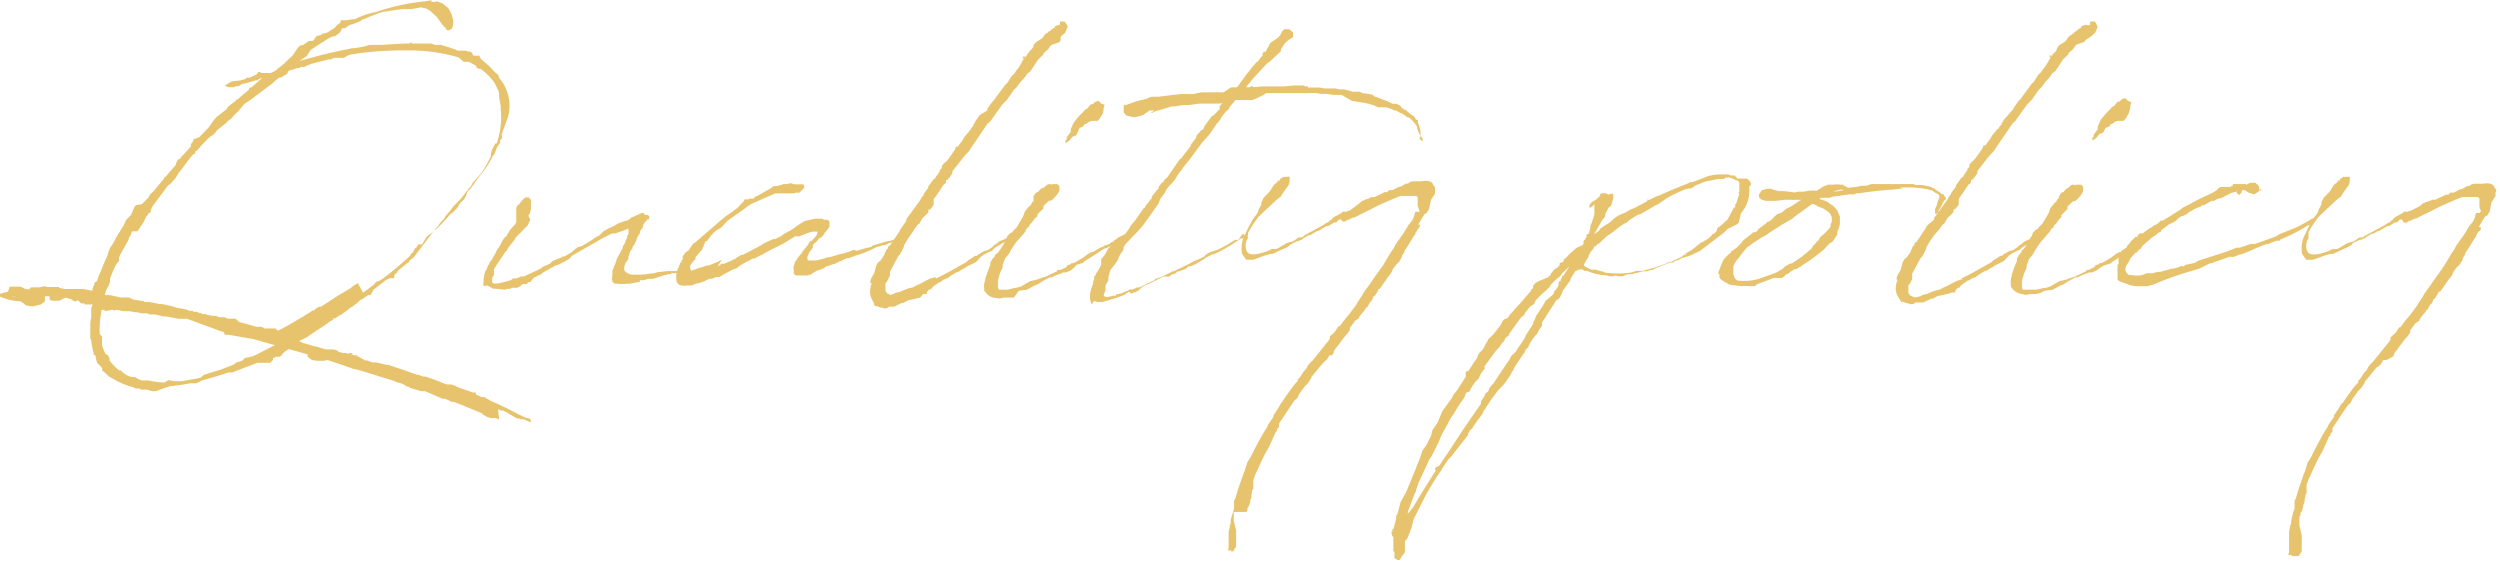 <svg xmlns="http://www.w3.org/2000/svg" viewBox="0 0 160.28 35.96"><path d="M21,29l-.21.05-.3,0-.16,0L20,29l-.28-.21,0-.15,0,0-1.2-.34-.18.11-.17.13-.15.19-.11.06-.12,0-.11,0-.11.08-.07,0,0,.05V29l-.1.11-.09.07v0l0,0,0,0H17.1l0,0h0l-.18,0h-.15l-.11,0,0,0,0,0h-.17l0,0q-.39.16-.78.3l-.82.32s0,0,0,0l-.08,0-.09,0a.11.11,0,0,0-.07,0c-.53.17-1.09.35-1.68.5l-.19.1-.19.09h-.09l-.19,0-.11,0a11.47,11.47,0,0,1-1.29.19l-.41.13L10,31l-.26,0-.32-.1H9.07l-.16-.07-.21,0-.17-.09a4.39,4.39,0,0,1-1.23-.51L7,30.07l-.37-.34-.08-.05,0-.08v-.07l-.12-.15h0l-.21-.21-.09-.35s0-.06,0-.09L6,28.65l0,0,0-.05,0-.08a3.58,3.58,0,0,1-.15-.78l-.06-.13v-.32l0-.07V27l0-.22V26.6l.06-.34,0-.33,0-.26.09-.23-.09,0H5.68l-.17,0-.09,0,0-.07,0,0-.22,0L5,25.18v0l0,0-.06,0-.09.07-.19-.05,0-.06L4.22,25l0,0L4,25.09l-.08.05-.09.06,0,0H3.72l-.13,0-.26,0-.15-.07,0-.08v-.13a1.51,1.51,0,0,0-.3,0l0,0,0,.11,0,.21-.26.2-.54.13-.43-.07-.1-.11-.24-.15A3.82,3.82,0,0,1,0,24.94a.14.14,0,0,1,.08-.21l.43-.11.11-.32.22,0,.17,0h.32l.35.17a.82.82,0,0,1,.23,0V24.4L2,24.34h.06l0,0h0l0,0h.1l.11,0,.26,0,.34-.07.16.05.08,0,.15,0,.15,0,.11,0,0,0,.09,0,.08,0v0l0,0-.06,0h0l.09,0,0,0h.07l0,0,0,.05.37.08h0l.08,0,.24,0,.15,0,.11,0a2.33,2.33,0,0,1,.36,0h0l.26,0,.56.11c0-.17.1-.32.15-.47l0-.09,0,0,.09,0,.07-.09a3.18,3.18,0,0,1,.21-.54c.13-.34.28-.71.45-1.06l.07-.28.13-.28.13-.17.26-.49.23-.37.24-.39,0,0v0l.13-.3.32-.33.2-.47.11-.15L9.11,19l.24-.25.17-.16.1-.21.22-.19.69-.84,0-.09h.08l.67-.78,0-.08.07-.15.06-.09.2-.11,0-.08.11-.09,0,0,.26-.28.26-.3,0-.07,0-.08.09-.11.07-.09v-.13l0,0,.15,0,.15-.09.06,0,.61-.63.36-.51.13-.15.67-.52.07-.13,0,0,.17-.15.37-.28v-.06h.08l.5-.43a2.53,2.53,0,0,0,.26-.22l0-.11h.11l.73-.62-.26.08,0,.07-.09,0,0,0h0l-.07,0-.3.09,0,0h0l-.28.08h0l-.32.07-.21.13-.13,0-.18.07-.06,0-.06,0h0l-.21,0-.2-.08,0-.05,0,0,.18-.11.23-.13.52-.06h0l.35-.09.1-.09.18,0,0,0,.32-.15.13-.07.11-.15h.07l.12.07.09,0,.15,0,.09,0h.15l.13,0,.15-.09h.06l.67-.54.28-.28.22-.19L19.08,9l.13-.13.13-.06h.09l.36-.26.24,0,.11-.08.06-.13.13-.13.07,0,.21-.06.09-.09.11,0L21,8l.43-.28.22-.22.13-.09.06-.06,0-.13.05,0h.17l.15,0,.39-.07.17,0a4.24,4.24,0,0,1,1.31-.45A13.84,13.84,0,0,1,27.29,6l.37-.06,0,.11a.72.72,0,0,1,.22,0l0,0h0L28,6h0l0,0,.4.15.24.21.11.09.21.39.11.47L29,7.73l-.19.13-.13,0-.09-.07,0,.09,0,0V7.79l0-.08-.11-.07-.13-.15L28,7l-.43-.39-.21-.13L27,6.39l-.6.11-.37,0-.25,0-1.21.18a4.13,4.13,0,0,0-.41.13l-.54.21,0,0-.28.13,0,0-.09,0-.15.13-.54.21-.06,0-.18.09-.19.15-.06,0-.13,0L21.8,8l-.32.24-.11,0-.26.11-.8.51-.41.28-.23.37-.46.32c1.06-.3,2.11-.58,3.17-.77l.17-.05h.15l.61-.1.17-.05.21-.06.31,0,.25,0c.5,0,1.23-.09,2-.09l.09-.08.09.08h.21l.22,0,.06,0,.28,0,.2,0,.26,0,.21.09.2,0h.23l.13.05.22.06.38.13.18.06.13.07.13,0v0h.15l0,0,.11,0,.13,0,.17.06v0h0l.07,0h.06l0,0v0l.11.08v.09l.06,0v.09l.05,0h0l.19,0,.09,0,.09,0,0,.08.11.16a5.88,5.88,0,0,1,.86.81h0l.22.18.06.19a2.74,2.74,0,0,1,.58,2.48l-.43,1.18,0,0,.05.1-.05.09h.05l0,.06h-.07l0,0-.06.1,0,.15-.2.28-.17.46-.09.08a5.6,5.6,0,0,1-.67,1.08c-.28.34-.53.71-.79,1.08l0,0-.11.06-.08.11-.09.28-.13.22-.24.21-.17.3-.11.11-.15.17-.21.15a9.68,9.68,0,0,1-.95,1v0h0s0,0-.05,0L26.54,22.4l-.07.06,0,0-.24.19,0,.09h-.06l-.63.51-.08.13-.18.17,0,.13,0,.07H25l-.13.06-.11.05-.82.64-.13.26-.06.07-.13,0-.26.17-.17.13h-.07l-.21.21-.18.13-.1.07-.05.06h-.06l-.32.26L22,26l-.17.13-.06,0-.09.07-.19.13,0,0-.13,0h0l0,.09-.19.1-.52.37-.15.09-.15.1-.5.33-.17.13-.54.26-.13,0,0,0,.16,0,.08,0,.11.09.39.11.43.13.08,0,.61.19.49,0,.24.06.11.09.26.08.23,0,.18.09-.05-.09h.15l.11,0,0,.06,0,0-.11,0,.22.09.06,0,.11,0h0l.05.05.49.28,0,0h.13l.35.13.26,0,.62.15h0l.13,0,.48.17c.38.11.77.26,1.14.39h0l.2.07s0,0,0,0h.06l.39.13,0,0a.28.28,0,0,1,.13,0h0l.58.2,0,0,.17.06h0l.2.09h0l.17.07.24.08.13,0,.15,0,.24.08.21.11.91.32.21,0,0,0,0,.06,0,.07.37.17.17,0,.41.24c.6.26,1.19.54,1.77.86a0,0,0,0,1,0,0l.47.22.26.06.07.09v.06l0,.07-.06,0-.39-.18h-.09l0,0-.13,0-.11-.06a.22.22,0,0,1-.11,0l-.47-.26,0,0-.05-.06a4,4,0,0,1-.36-.18l-.09,0-.06,0-.18-.09h0L32,32.81l-.22-.09-.19,0-.15,0-.17-.06h-.09l0-.07-.05,0-.19-.1,0-.05q-.9-.39-1.83-.75l0,0-.07,0-.06,0-.43-.2-.16,0L27.25,31,27.18,31l-.19,0,0,0v0l-.74-.23-.08-.07-.09,0-.23-.15,0,0-.19-.07v0l-.24-.06-.13-.07-.49-.15,0,0c-.67-.21-1.36-.43-2.05-.62l-.07,0-.47-.17Zm-20-4,0,0-.05,0v-.08l-.34,0H.77A.8.8,0,0,0,1,24.94Zm13.46,2.39-.08-.06,0-.07-.07-.08-.09,0L12,26.36l0,0-.06,0-.07,0h0l-.3,0-.09,0-.82-.15,0,0-.17,0,0,0,0,0-.56-.13-.06,0H9.6l-.17-.07-.17,0h0l-.17,0-.31-.07v0H8.7l-.41-.07-.07,0v0H8.07l-.19,0h0l0,0-.28-.07H7.38l-.06.05-.07-.07H7.19l-.34.07-.09,0-.13-.07H6.52a6.72,6.72,0,0,0-.13,1.55l.05.05.1.13,0,0,0,.06,0,.07,0,.13v.13l0,.15a4.66,4.66,0,0,0,.22.56l.13.06.13.2v.15a3.47,3.47,0,0,0,.49.54.91.91,0,0,0,.13.1l.09,0,.15.15c.11.08.24.15.34.21l.2.07.13,0,.1,0,.2.13.24.09.21,0v0a.18.18,0,0,0,.09,0h.1l0,0a5.4,5.4,0,0,0,1.07.13l.24-.15.37.07.49,0,1-.18.24-.06L13,30l.13-.07.36-.11.39-.12.24-.07h0l.88-.34.09-.09.11-.06.3-.07.19-.19.19-.05.09,0,.13-.06,0,0,.09,0,.15-.07,0,0,.13-.06h0c.41-.2.78-.41,1.15-.59l-1.34-.38H16.3l-1.59-.28Zm8.82-2.71c.25-.17.49-.37.73-.54H24l.11-.15.2-.06.28-.18c.6-.45,1.16-.94,1.72-1.44l0,0,0-.07.15-.13.09-.15.06-.13.09,0,0-.09.09-.08,0-.07H27l.06,0,0,0,0,0,.15-.26.15-.24.19-.15.15-.1.41-.46.09-.15.28-.3.08-.15.33-.39.17-.23.52-.54.47-.61.13-.13.11-.21.45-.52.17-.21a8.67,8.67,0,0,0,.56-1l0-.15.07-.28.06-.09.15-.3.09,0a5,5,0,0,0,.26-1.15,4.65,4.65,0,0,0,0-1.05l0-.2L32,12.14l0-.08,0-.15-.05-.15,0-.07-.06-.06-.09-.22-.09-.17a3.89,3.89,0,0,0-.9-.91h-.13l-.15-.1,0-.09-.48-.26h-.13l-.13,0-.06,0h0l-.11-.1-.22-.18h0a11.31,11.31,0,0,0-3.12-.45H26a21.59,21.59,0,0,0-3.49.26l-.19.06-.28.16h-.63l-.17.1-.17,0L20,10l-.39.15-.07.06h-.06l-.13,0-.06,0-.09.07-.13,0c-.19.06-.37.13-.56.17l-.11.21-.23.13-.09.07-.22.06h0l-.21.18-.22.19-1.23.93,0,0-.54.37-.41.49-.17.15-.28.32-.13.07-.24.24-.13.1-.39.31-.1.15-.13.13-.2.13-.19.17-.43.45-.07.09-.17.19,0,0v0l-.11.05,0,.1,0,.05-.09,0c-.32.34-.58.75-.86,1.1l-.11.13-.19.32-.22.24-.13.15-.13.08-1,1.34-.11.24,0,.1,0,0-.09.11-.08,0v.08l-.11.11h0l-.17.35-.13.21-.28.41H8.46l0,0L8.38,21l-.13.19,0,.09,0,0-.56,1-.06.16,0,.21-.13.15-.13.22c-.09.19-.17.39-.24.58a.83.83,0,0,0-.08.22V24l-.07.21-.15.26a2,2,0,0,0-.11.37l.24,0,.06,0H7l.06,0,.39.09.26.06h0l.13,0v0h.06l.07,0,.13,0,.08,0h0l.09,0,.26.13.54.09h.15l0,0,0,.07,0,0,.2,0h0l.15,0,.65.13.15,0,.6.13.17.05.2.06.6.11.22.09h.19l.06.06.22,0,.11.07.08,0,.2.08.15,0a.44.44,0,0,1,.15.05l.3.06.09,0,0,0,.13,0,.21.09.28,0,.09,0,.17.09.3,0,.16,0,.06,0,.22.22c.36.08.73.19,1.09.3h0l.23,0,.11,0,.22.11a.07.07,0,0,0,.06,0h0l.07,0,0,0h.09l.17,0,.11,0,0,0,0,0,.2,0,.1.13a.08.08,0,0,1,.07,0l.71-.38.62-.37h0l.3-.17.15-.11.21-.11.2-.15.11,0,.06-.09.24-.15,0,0,.13,0,.11-.07,1-.65.17-.1.6-.35.17-.15.31-.19Z" transform="translate(0 -5.92)" style="fill:#e7c36d"/><path d="M39.26,23.35a.54.54,0,0,1,.09-.26v0l0-.07.11-.19,0-.09.06-.08s0-.07,0-.09l0,0c.13-.26.28-.5.41-.76l0-.11.07-.08.1-.2,0-.06.11-.19,0-.13.09-.13v-.18l0-.06-.05-.11-.08.07h0l-.28.1-.45.16-.06,0-.15,0-.22.11-.54.28-.39.24-.13.06-1.27.73-.1.11h0l-.06.09-.63.34-.23.09-.05,0-.84.48,0,0,0,0-.09.11-.06,0v0l-.2.09-.06.06h-.07l-.1.09,0,0,0,0,0,0L34,24,33.9,24l-.13.13-.09,0-.15,0-.13.09-.06.06-.18.09-.32,0-.15.07v0l-.06,0,0,0h0l-.13,0h-.06l0,.05,0,0,0,0,0,0h-.09l-.6-.06v0h-.13l-.13-.07-.22-.13-.11,0v0l0,0L31,24.27A1.27,1.27,0,0,1,31,24v-.12l.06-.39.05-.18.08-.1.07-.18,0-.06.11-.13,0-.08.15-.18.26-.45.07-.17.12-.17.11-.16.09-.21.13-.2.08-.1.13-.11,0,0,0-.05.1-.15v0h0l.1-.17.31-.33.08-.15,0-.06,0-.05,0-.21v-.24l0-.15,0-.13v-.08l.06-.13.13-.11.24-.3.19-.13h.16l.1.08v0s0,0,0,0a.49.49,0,0,1,.06.3l0,0,0,.37-.06.26-.11.17L34,20l-.18.39-.15.13-.06.07-.13.13-.13.15-.09.06,0,0-.08.11-.13.11,0,.06h0l0,0-.45.58-.05.08-.06.11-.09.09c-.1.15-.21.3-.3.45l-.21.3-.13.22-.09.15,0,.15,0,.21-.11.18,0,.13,0,0a.44.44,0,0,0,0,.17c.11.17.67,0,1.2-.15l.13-.11.22,0,.32-.13.17,0,.18-.09c.3-.13.58-.26.88-.41l.13-.11.15-.06.19-.09.13-.06.18-.17.53-.22s0,0,.07,0l0-.07.15,0,.48-.28,0,0,.08-.11.09,0,0-.06.11-.07.07-.06.3-.09.64-.39.2-.15.28-.15.26-.26.15-.08.19-.11.26-.11.11-.06.17-.11.52-.2.08,0,.2-.11.13-.13,0,0,0,0,.09,0a2,2,0,0,1,.36-.17l0,0,.19-.09.06,0a.27.27,0,0,1,.13.13l.05,0,.13,0,.1.07v.09l0,.06h0v0l0,0v0l0,.05L41.5,20l-.17.19-.11.17v.13l-.19.26,0,.11-.07.11-.11.15,0,.06-.09.22-.08.19-.13.15,0,.09-.18.26,0,.08-.08.2,0,.13-.11.19-.07.07c-.1.27-.15.49,0,.58a.72.72,0,0,0,.43.19l.22,0h.17l.13,0H41a5.33,5.33,0,0,0,.75-.08l0,0h.13l.31-.09.1,0,.48-.06,0,0h0l.13,0,.28,0,.21,0h0a.07.07,0,0,1,.06,0h0l.13,0,.11,0,0,.06-.08.07-.09,0-.06,0-.39,0-.09.07-.06,0-.05,0-.28.06-.73.24-.19,0-.13,0-.28.09-.2,0-.15,0h0A.07.07,0,0,1,41,24h-.05l-.26.05-.32.06h-.17a3,3,0,0,1-.63,0l0,0,0,0s-.07,0-.09,0h-.06L39.26,24l0-.07v0l0,0v0a.52.52,0,0,1,0-.31l0-.15Z" transform="translate(0 -5.92)" style="fill:#e7c36d"/><path d="M51.41,22.16l0,0,0-.06.39-.48.09-.17.06-.07,0,0,.07,0,.26-.28.08-.11v0l0,0,.07-.22,0,0-.11,0h-.19l-.26.06-.63.24-.15,0-.11,0-.62.38h0l-.17.11-.16.07-.15.08-.49.24-.5.28-.19.09-.32.17-.11,0-.26.15-.13.05-.39.23-.13.09-.13.11-.19.06-.19.09-.52.28,0,0-.21.13h0v0h-.2l-.26.11h-.17a1.89,1.89,0,0,1-.21.09l-.09.06-.43.15-.09,0-.32.13,0,0-.07,0h-.06l-.13,0h0c-.35.05-.63,0-.71-.26a1.36,1.36,0,0,1,.15-.94l.08-.26.07,0,0-.09.09-.13,0-.09,0,0v0l0-.1.16-.22.23-.17,0,0,.18-.28.08-.11.18-.13.25-.22,1-.86v0h0l.28-.24.06-.06.37-.3.17-.11.56-.41,0,0,.26-.28.11-.11.08-.15,0,0,.15,0,.06,0,.15-.05.09,0,.11,0,.08-.06v-.05l.17-.06L49.4,18l.13-.1.09-.05.17,0,.05,0,0,0,.19-.07h.07l.11-.06.15,0,.13,0,.15-.05.08,0,.22.07.13,0h.13l.08,0h0v0h.08l.07,0,0,0,.08,0,.05.11V18l-.07,0c0,.06-.08.11-.23.26a.15.15,0,0,1-.16,0l-.23.06-.15,0h-.39l-.35,0v0H50v0h0l-.15,0h-.15l-.3.13-.34.15-.5.22-.34.15a2.58,2.58,0,0,0-.37.24s0,0,0,0l-.2.15,0,0,0,0-1,.71-.09.09-.19.21-.15.15-.15.09-.19.11-.07.06-.19.22-.05,0,0,.06-.26.33-.06,0,0,0-.06.05,0,.08-.07.09h0l0,.11-.09.11,0,.08-.11.11-.11.13-.22.26v0l0,.13,0,0v0l0,0-.08.06-.07.09-.11.13-.08.13v0l0,0v.13l0,.07.06.11.07,0,.45-.17.2-.05.3-.1h0l.11,0c.28-.1.56-.23.84-.36L46,23l.15-.08.11-.09h.17c.24-.11.5-.21.74-.34l.1-.09.16-.07v0l0,0,.06-.06.09,0,.32-.15.18-.09.15-.09.58-.3.15-.11.6-.28.13,0,.39-.19.19-.15.39-.2.11-.08.17-.11.11-.09.26-.17.28-.17.66-.15h.26l.2,0,.15.08L53,20a.25.25,0,0,1,.18.15v0l0,0v.09l0,.07h0l0,0,0,0,0,0,0,.06,0,.09L53,20.7a1.09,1.09,0,0,1-.11.13l-.15.23-.13.11-.06,0-.26.31,0,0v0l-.05,0-.13.17,0,.07,0,.08-.18.24a.55.55,0,0,0-.08.15l-.07.17,0,0a.3.3,0,0,0,0,.21c0,.07,0,0,.06.05l.07,0,.11,0H52l0,0h.15l.11,0,0,0c.15,0,.28-.06.48-.1l.17-.05.15-.06h.13l.75-.22.07,0,.23-.07v0l.28-.09.18-.09.08,0L54.9,22l.71-.2v0l.06,0,.2-.06.06-.07,1-.3h.11l.53-.17a.1.1,0,0,1,.07,0h0l0,.15-.08.07h-.18l-.36.08-.26.13h-.09l-.34.09-.17.06-.5.24-.37.15-.41.13-.47.17-.09,0-.21.08-.11.07-.17.06h0l-.15.07-.18.1-.06,0,0,0-.56.19v.05l0,0-.17.07,0,0-.37.13L52,23.5l-.11.08,0,0,0-.05-.06,0,0,.05,0,0,0,0-.15,0H51.3l0,0h-.15l-.11,0-.09-.05-.06-.08,0-.11,0-.09a.47.47,0,0,1,0-.28l.06-.15,0-.08.15-.2.06-.11.17-.21Z" transform="translate(0 -5.92)" style="fill:#e7c36d"/><path d="M60,23.78c.28-.13.56-.28.84-.43l0,0,1.12-.63.11-.11.17-.1,0,0,.28-.19.11,0,.07-.07.45-.26h.11l.08-.06.07,0,.08-.09.13-.08,0,0,.1-.11.15-.09.09-.08.15-.11.24-.09.19-.1c.15-.09.3-.2.45-.31a.11.11,0,0,1,.07,0l.06-.08h.07l.06,0,.07.08,0,.09-.09.06-.09,0-.06,0,0,0h0c-.41.28-.86.52-1.29.78L63.6,22l-.22.09-.15.08a1.31,1.31,0,0,0-.28.17c-.15.09-.28.33-.43.41L62,23l-.15.11-.13.06-.28.18,0,0-.06,0-.2.11-.3.19-.11.09-.28.11L60.3,24l-.06,0-.43.3-.13.17-.09,0-.17.17,0,.13-.07,0-.17,0L59,25l-.39.09-.41.09,0,0-.28.16h-.1l0,0-.49.24h-.07l-.08,0H57l-.07.06-.08.05h0l-.09,0-.06,0h-.07l-.06-.05-.09,0-.32-.11-.09,0L56,25.29a1.4,1.4,0,0,1-.21-.5,1.46,1.46,0,0,1,.1-.71H55.8v0h0l0-.07,0-.08.06-.17.19-.33.13-.49.13-.22.11-.06.15-.2.11-.19.15-.35h0l.09-.06,0-.06.07-.13.06,0,.32-.47.07-.11.19-.28.11-.21.37-.52,0-.11.86-1.18.11-.2.13-.15v-.06l.21-.3.09-.11,0-.09.35-.47.11-.07.06-.13,0,0,.07-.08,0,0,.09-.13,0,0,.06-.08,0-.09.13-.13v0l0-.13.13-.17.18-.15.11-.13.36-.52v0l.07-.09.06-.19.06,0h.07a2.29,2.29,0,0,1,.24-.33l.08-.13.11-.19.13-.15.09-.09.08-.13.09-.06s0,0,0,0v-.07l.09-.11.08-.08v-.09l.09-.09v-.06l.32-.45L63.3,13l0-.1.19-.28,0,0,.13-.17.1-.11.74-1,.11-.09.3-.47.15-.13.17-.26.09-.09.25-.41,0-.06v0l.08-.07,0,0,0-.11,0-.06-.08.06,0,0v0l.07-.11.11,0v.09L66,9.21l.15-.15.11-.15,0-.08.15-.2.41-.26.2-.28L67.2,8l0,0,0-.06v0h0l0,0,.08,0,.09-.09.15-.11.11-.06,0-.09,0,0h.07l0,0,.1-.06.07,0,0,0s0-.07.09,0h0l0-.07V7.3h.07v0l.1,0,.13,0,.09.13.11.21-.18.39-.28.24L68,8.5l-.08.13-.46.15-.11.07-.15.23-.3.26,0,.07-.35.34-.49.74-.22.17-.13.21-.28.3v0l-.28.38-.15.13-.45.65-.28.28-.34.47-.43.61-.18.15-.88,1.29-.15.22-.15.25-.22.22-.23.28-.63.8,0,.13-.2.3-.06,0v.09l-.15.06,0,.15-.09.09-.08.06h0l-.4.61-.22.3,0,.15,0,.21-.06.09-.17.22-.11,0,0,.19-.18.17-.21.2-.19.34-.11.07-.2.28v0l-.17.26-.26.37a0,0,0,0,1,0,0l-.24.41s0,0,0,.06l-.11.24-.15.28-.11.11-.53,1,0,.24-.05.1-.15.31-.09.08,0,.09,0,.3,0,.13.09.08,0,.07.07,0,.19.11H57l.3-.09.09-.06.19-.05.07,0,.24-.11.41-.15.06,0,.22-.07.13-.08.3-.13.19-.11.41-.21.37-.11Z" transform="translate(0 -5.92)" style="fill:#e7c36d"/><path d="M68.85,23.09l-.21.17-.3.13-.2,0-.1.07,0,0-.06,0-.28.11-.2.09,0,0-.06.05-.15,0-.33.17-.12.07-.33.21-.17.06-.13.07-.24.13-.19.09-.13,0-.34.06L65,25,64.7,25l-.37,0-.24.06L63.68,25a.8.8,0,0,1-.49-.34l-.09-.09,0-.13a1.11,1.11,0,0,1,.07-.58v-.08l.15-.44.17-.43,0-.15.15-.26.16-.17,0-.08L64,22.1a1.74,1.74,0,0,1,.15-.22l.17-.26.07-.15.06-.13.06-.06.07-.22.19-.19.13-.06.09-.13.19-.18.41-.69.11-.32.24-.3.15-.13.08-.17.09-.07,0-.21V18.5l.11-.17.15-.11.07,0h0v-.05l.15-.15L67,17.9a.38.38,0,0,1,.35-.18s0,0,.06.05l.06-.05,0,0,.13,0,.17,0,.15.11v.11l0,.23-.16.24-.21.24-.07.06-.08.07h0l-.13,0-.37.34,0,.11,0,.05-.31.3s-.06.06-.08.08l0,.13-.2.17-.15.22-.17.17,0,.09-.15.11-.09.15,0,.06-.26.3-.33.37-.15.22-.13.19-.23.41c-.18.19-.2.21-.22.26l-.15.39,0,.17-.17.36-.13.46V24l0,.25c0,.2.07.22.07.24l.08,0,.13,0H64l.15,0,.13,0,.13,0,.08,0h.11l.45-.11h.07l.36-.1.11-.07.26-.15.19-.11.43-.1.35-.13.19-.05.76-.36,0-.09H68l.39-.19,0,0,0-.07.17-.08h.07l.06-.09.13,0,.18-.09.21-.13.2-.11.23-.17.07-.06.26-.15.1,0,.09-.06.45-.26h.07l.15-.11.1,0,.11-.07c.05,0,.05,0,.07,0l.11-.11.15-.06.08-.09.15-.08.22-.11.11-.07c.17-.1.36-.23.6-.36l0-.09h.07l.06,0,.07.13-.07.09-.06,0-.13.07,0,.06,0,0h0v0l-.28.15h-.06l-.67.41-.2.15L71,21.8l-.19.06-.13.07q-.61.42-1.17.75l-.08.11-.07,0-.26.09-.06,0,0,0Zm1.86-9.91-.18.3-.08.11-.07.08v0l-.21,0-.2,0-.17.07-.17.13,0,0-.09,0-.11.17-.21.07L69,14.6l-.22.07-.09.1-.15.18v0l-.23.15,0-.17.08-.07s0-.06,0-.13l.26-.36,0-.18.15-.32.07-.13.21-.26.15-.17,0,0,.24-.24.09-.11.17-.1.13-.18h0l.09-.08h0l.11,0v0l.15-.15.22-.07.17.18.22.08-.07.24,0,.11Z" transform="translate(0 -5.92)" style="fill:#e7c36d"/><path d="M78.93,11.52h.35l.11-.11.58-.8.06-.06.26-.34.11-.11.15-.2.06,0,.24-.32v0l.09-.08,0-.09,0-.06L81,9.3h0v0l0-.07.09,0v.07l.08-.11L81.26,9l.11-.15,0-.07.09-.12.3-.2L82,8.29,82,8.22l.06,0,0,0v0l0,0v0l.13-.28.15-.15.31,0L82.9,8l0,.3-.3.19-.22.2-.15.23-.11.15,0,.13-.69.65-.21.15-.86.93-.48.58.26,0,.09-.07h.06l.07.07.53-.05v0h1.45l.62-.06h.65l.06.06h.18v.07l.56,0,.19,0,.3.06.37,0h.15l.19,0,.26.06.15,0,.17,0,.54.15h0l.17,0h.28l.17.09.48.06L88,12l.13.11a.89.89,0,0,1,.26.09l0,0,0,0,.56.21,0,0,0,0h0v0l.32.16h0l.06,0a.11.11,0,0,0,.09,0l.1,0,.26.13.07.11.19.15h.09l.08.09,0,0,.34.28s0,0,0,0l.07,0,.15.22v0l0,.05.13,0,0,0,0,.17.06.15.11.39,0,.17s0,.05,0,.07,0,.11,0,.13l0,0-.07.13L91.21,15l0-.06a.32.32,0,0,1,0-.13L91,14.51l-.15-.38,0-.09,0,0-.13-.19-.15-.18s0,0,0,0l-.23-.22-.09,0-.26-.19,0,0a1.19,1.19,0,0,1-.15-.09l-.06,0,0,0-.17-.11-.17-.07-.13,0,0-.06,0,0h0l-.06,0-.35-.13-.41,0-.15,0-.26-.13-.32-.09c-.35-.09-.71-.13-1.08-.19l0,0L86,12l-.17,0h-.22l-.15,0-.38-.06-.2,0-.13,0-.06,0-.26-.05a4.7,4.7,0,0,0-.52,0l-.08,0-.07,0-.34,0c-.69,0-1.38,0-2.07,0l-.15,0-.15.07V12H81l-.24.13h-.08v.07h-.07l-.32.13H79.21c-.13.17-.28.32-.38.47l-.07.13-.13.11a4.73,4.73,0,0,0-.36.45l0,.06-.3.35-.32.49-.19.24-.37.41,0,0-.69.93-.15.2-.43.53-.07.13-.11.11-.13.19-.15.26-.08.11-.15.17-.18.18-.13.17,0,0-.06.09-.07.15-.32.45-.09.26-1,1.4-.34.39-.46.47-.1.11-.22.23-.13.22,0,.15-.22.3-.17.39-.15.22-.3.38-.13.46v.13l0,.1-.18.28,0,.28-.08.24-.05.11.05.08.1.05.13,0,.39-.09.13,0,0-.07.37-.08.19-.09.18-.07.13-.08.17,0,.19-.07.11-.06h.09l.06,0,.56-.28.41-.18v0h0l.07-.11H74l.13,0h.07l.06-.06h.07l.62-.28.22-.13.08,0,1-.48.21-.13.15-.06.26-.11.35-.17h0l.1-.13.24-.13.26-.09.3-.1.58-.31v0h0l.11-.06.09-.07.3-.17h.07v0l.12,0L79.6,21l.07-.07.1,0,0,.1,0,.05,0,.06-.07.07-.17,0-.06.06-.59.39-.17.09-.24.15-.32.17-.24.11-.21.06-.3.15-.15.09-.07.06-.23.13-.29.18-.36.15-.11,0-.19.17-.2.07-.21.08-.09,0-.13.11-.11.07-.1,0-.2.15-.06,0-.17,0-.16,0-.12.07-.41.21-.22.11-.3.13H73.5l-.25.13-.26.24-.22.12-.11,0h0l0,0,0,.06-.08,0h-.13l0-.09-.09,0-.19.13-.06.06-.61.22-.8.24-.27,0-.07,0-.15-.05-.09,0L70,25.44l-.06-.13-.05-.2a2,2,0,0,1,0-.34,2.47,2.47,0,0,1,.19-.65v0l0-.15.07-.13,0,0v-.11l0-.07.11-.12,0-.07.12-.17.22-.39,0-.06,0-.18,0-.13.06-.08.13-.15.13-.2.07-.15.08-.13.11-.08,0-.05.15-.12.2-.18.1-.15,0-.08L72,21l.15-.09.28-.39,0-.06.07-.06a2.86,2.86,0,0,1,.28-.35l.13-.19.17-.24.13-.19.13-.18.06,0,0-.07.09-.1,0,0c0-.07.11-.11.13-.18l0,0,.07-.09,0,0,.07-.09v0l.08-.08v-.11l.35-.45.08-.05a0,0,0,0,0,0,0l0-.11.23-.3.07,0,.08-.17.18-.15.79-1.15.11-.08.35-.46,0,0a2.71,2.71,0,0,0,.26-.34l0,0,0-.07h0l.35-.45v-.11l.34-.39.07,0,.1-.13,0-.09.49-.66.13-.07.15-.15v0l.09-.09v0l.06-.09.07,0,0-.06v0l0-.09,0-.07.19-.25h0l-.13.06-.43,0-.26,0-.65,0-.67.09-.17,0-.19,0-.56.09-.18,0-1.09.32-.2.11-.08,0L74,13l-.3,0-.39.28-.18.07-.43.09-.49-.11-.17-.2,0-.21,0-.15h0a.18.18,0,0,1,.06-.13h.05l0,0v-.05l0,.09a6.33,6.33,0,0,1,1.31-.41l.35-.15.34,0,.13,0,.88-.11,0,0h0l.58-.06,0,0h.05l.38,0,.07,0h.13l0,0h.11l.54-.11,0,0,.11,0h.13l.36,0,.07,0,.15,0a1.19,1.19,0,0,1,.32,0l0,0h.28Z" transform="translate(0 -5.92)" style="fill:#e7c36d"/><path d="M85.48,19.86l.52-.28.08-.09.07,0,.19,0,.07-.05,0,0,.09,0L87.1,19l.08-.07.18-.15.06,0,.13-.08.06,0,.18-.07,0,0,.11-.07.15,0h.06l.22-.11s.11-.06.19-.08l0,0,.24-.13.07,0,0,0,.1,0,.13-.13h.11l0,0,.11,0,.41-.22.09,0,.21-.11.13-.09.15,0,.11-.09.17-.06.07,0,.23,0,.11,0h.17c.41-.07.72,0,.76.26v0h0l.11.11v.1h.06l0,0,0,0-.06,0,0,.11v.22l-.26.4-.11.56-.15.26-.15.09-.15.24-.15.25-.11.18h.11l0,.11-.11.15H91v-.11l0,.06-.11.09-.08.15v.06l-.07,0s0,0,0,.06v.06l-.07.07-.47.75,0,0a1.37,1.37,0,0,1-.15.21l0,.09h0l-.16.23v0l0,.07-.06.09v.06l-.09.07v.08l-.21.2-.22.28-.11.25,0,0-.09.12-.1.13-.56.8-.09,0,0,.09-.22.35-.11.06s0,0,0,.06l-.11.22-.08.06-.09.16v0l0,0-.09.17v0l-.06,0,0,0-.07.13-.17.21-.11.13-.11.15,0,.07-.26.17-.34.47,0,.13-.15.22-.19.21-.67.89-.06.21-.09.09-.15,0,0,0-.15.26-.22.19,0,0-.35.41-.19.24v0l-.24.28,0,.06-.17.26-.13.17-.11.09-.39.54v0l-.1.24-.18.15c-.34.47-.66,1-1,1.48l0,.22-.13.15,0,.13-.06,0h0l-.45,1-.26.45-.28.58-.21.47-.11.22-.15.41,0,.06v.07l0,.06,0,.13,0,.07,0,.08,0,.09-.06.06-.06.39,0,.09-.08.23,0,.09-.09.26-.09.13,0,.13-.06.1H79.1v.56l.09.39.06.26,0,.3v.2l0,.08v.07l0,.36-.19.31H79l-.06,0-.06-.13,0,.07-.11,0-.06-.05,0,0,.06-.11,0-.51v-.13l0-.11,0-.39V40l.07-.28v-.09l.06-.13v-.08l0-.07c0-.17.07-.32.11-.47a2.59,2.59,0,0,0,.11-.37v-.1l0-.11a0,0,0,0,0,0,0l0-.2,0-.08.09-.16,0,0c.11-.43.26-.86.41-1.27a3.91,3.91,0,0,1,.15-.41l.2-.62.08-.13.15-.24.16-.32.06-.13c.26-.48.52-1,.8-1.4l.1-.24.09-.11.24-.36,0-.09.13-.19L82,32l.11-.2.09-.11s0,0,0,0l.07-.11.08-.13.54-.75,0,0v0l0,0,.19-.23v0l.11-.1,0-.11.13-.13.13-.19.11-.18.06-.06.13-.15.11-.22.17-.19.11-.09,1.12-1.4,0-.17.22-.19.08-.07.26-.39.07,0,.08-.09.07-.1.19-.26.13-.15.15-.18.45-.6,0,0,.06-.13.3-.45.11-.2.41-.56.21-.32.61-.84.51-.86.16-.22.15-.28.51-.73.3-.5.26-.32,0,0,.13-.3,0-.09.06-.15,0,0H91v-.07H91l-.11-.32,0-.32,0-.15,0-.09-.11-.07-.47,0-.52,0c-.47.18-.92.39-1.38.59l-1.37.69-.2.1-.08,0,0,0,0,0-.3.15h-.07l-.15.11-.13,0-.06,0L86,20l-.09,0h-.09l0,0v.05l-.11.06,0,.07-.11,0-.06,0-.39.24-.11,0-.47.28-.18.06L84,21l-.11,0-.39.24-.06.07-.09,0,0,0-.09.07,0,0-.09,0-.15.08-.17.07-.17.11-.05.06-.19.11L82,22l-.3.15-.13.05h-.09l0,0v0l-.07,0,0,0h0c-.13.06-.28.08-.41.13l-.34.13-.3.11-.18,0h-.19l-.09,0-.06-.07-.22-.32s0-.05,0-.07a1.92,1.92,0,0,1,.24-1.23,6.36,6.36,0,0,1,.32-.64,2.56,2.56,0,0,1,.37-.56l.08-.13.09-.24.15-.28,0-.13.13-.28.41-.43.26-.41.15-.13.09-.06,0-.09,0,0h.06v0l.09,0v0l0-.09.22-.15.23,0,0,0,.06,0a.08.08,0,0,1,.11,0s0,0,0,.06a.1.1,0,0,1,0,.05h0l0,.21-.06.2-.15.21-.2.28-.17.26v0l-.17.13-.11.09-1.14,1.07-.06.09c-.13.19-.28.39-.41.6l-.18.31L80,21l0,.15,0,.06-.1.16,0,.06,0,0h0a.81.81,0,0,0,0,.5c.06.3.38.41,1.18.15l.2-.07,0,0,.28-.13.11,0h.06l.07,0h.06l.63-.37.17-.06.21-.05.11-.06.28-.2.17,0,.15-.06,0-.05h0l1.31-.71,0,0,.1-.09.2-.08.06-.11h.07Z" transform="translate(0 -5.92)" style="fill:#e7c36d"/><path d="M101.4,21.67a.6.6,0,0,0,.12-.11l0-.19.11-.11.09-.17,0-.13.15-.07.09-.34,0-.15.1-.22.09-.3.07-.22v-.23l0-.05,0-.34,0,0v0l-.15.11-.06.07c-.07,0-.11,0-.13,0a.56.56,0,0,1,.13-.3l.19-.13.11-.06,0,0s0,0,0,0a.58.58,0,0,1,.13-.11l.09-.09.06-.08,0,0v-.08l0,0,0,0,.09-.06.08,0v0h.2l.15.09,0,0,0,0,0,0,.17-.06c.11,0,.18,0,.15.17s0,0,0,.06l0,.05-.07.26-.06.23-.18.13-.21.43,0,.13-.18.22-.53.92.32-.23.06-.11.22-.17.37-.22.32-.28.13-.11.23-.13.31-.12.17-.09.17-.11.32-.13.74-.39.06-.06,0-.09,0,0,.09.05.52-.26.06,0h0l.88-.39v0h0l1.06-.43.1-.07.18,0,1-.39a3.46,3.46,0,0,1,.86-.11v0l.13,0v0h0v0h.16l0,0,0,0,.15,0,.15.07.09,0,0,0h0l.15,0h0l.15.15v.05H112l.1.08.15.18,0,.15-.11.13a2.17,2.17,0,0,1-.52,1.68l-.15.62-.11.09-.6.3v0l-.24.24L109,22l-.58.28-.45.15-.06,0h0l-.36.19-.07,0-.24.13-.19,0c-.28.12-.58.25-.9.36l-.24.13-.15,0-.17.07-.24,0c-.26.08-.52.13-.78.19l-.06,0h-.11l-.19.05h0l-.15.08-.21,0h0l-.13,0-.15-.05-.16.05h-.17l-.08,0-.11-.05a3.7,3.7,0,0,1-1.32-.3s-.06,0-.1,0h0l-.06,0-.13-.09-.06,0h-.11L101,23.3l0,0-.22.35v0h0l-.09.15,0,.07-.49.68-.07.2L100,25l-.08.09-.15.09-.41.64-.5.78,0,0,0,.07,0,.15-.15.19-.08.15-.11.2-.11.1-.13.18-.17.25-.15.31-.11.1-.09.13,0,.07-.15.19-.43.65-.13.21,0,.05-.13.19-.08.17-.28.41-.11.15L96,31l-.22.3-.15.2-.26.39,0,0c-.09.13-.17.28-.28.41l0,.08-.17.24-.2.26-.32.47,0,.07h-.08l-.09.11-.11.19v.09L93,35.24l-.13.11-.45.67v.06l-.08.07c-.33.49-.65,1-1,1.65l-.71,1.41-.13.53-.28.72-.15.15v.13l0,.1,0,0V41l0,.07,0,.26-.2.26-.13.23-.06,0,0,0-.07,0-.15-.07-.06-.08,0-.07,0-.08v0l0-.11,0-.13-.07,0v-.19l0-.15,0-.07,0-.28,0,0,0-.06,0-.22-.07,0,0,0,0,0L89.2,40h.07l0-.06,0-.11.07,0,0,0,.17-.65V39l.09-.15.19-.73.37-.67.6-1.46.09-.24.13-.3.23-.67.24-.32.3-.61.09-.36.32-.46.22-.53.08-.2.2-.28.25-.34.16-.22.12-.24.24-.3.54-.84,0-.23,0-.09.17-.06c.19-.28.36-.56.56-.82l.06-.2.13-.19.17-.15.13-.24.05-.11.13-.21.06-.13.15-.13.17-.17.46-.59.15-.3.11-.08.17-.07.08-.08.07-.13.21-.22.31-.36.06-.05.6-.69v0l0,0a.71.71,0,0,1,.15-.15v0l0,0,.06-.16.11-.08,0-.15.11-.13.07-.07.19-.1L99,23.8l.12-.06.07,0,.24-.21,0-.07.11-.13.12-.15.16-.08.17-.17,0-.13.06-.05h.09a.27.27,0,0,0,.11-.1l0-.09.17-.13.22-.24.32-.28.11-.1Zm-1.86,3.16.09-.12,0-.09.13-.15.09-.11.08-.19,0-.2.12,0,0-.11.1-.15,0-.11h.08l.33-.51L100.6,23c-.13.15-.28.28-.43.43l-.17.22-.24.19-.33.32-.1.18-.26.25-.22.18-.13.13-.28.3-.08.21-.22.13c-.13.13-.23.28-.36.43l-.09.18-.13.08-.13.15-.32.45-.37.52,0,.07-.2.15-.08.11,0,.08-.18.17-.13.22-.19.19c-.13.18-.26.33-.37.5l-.1.13a1.37,1.37,0,0,1-.18.24l-.13.19,0,.11,0,.08-.11.09a.34.34,0,0,1-.09.13l-.19.39-.21.21-.29.43-.06.17L94,31.1l-.13.33-.3.41-.36.6-.16.22-.13.23-.08.17-.2.35-.06.11a2.65,2.65,0,0,0-.21.41l0,0-.13.32-.32.65-.17.32-.09.11-.71,1.53-.17.5v.08l-.07.09-.45,1.2,0,.11a2.79,2.79,0,0,0,.39-.49c.45-.76.93-1.53,1.42-2.29l-.06,0v-.15l.28-.15q.29-.45.6-.9v0h0l.84-1.29,0,0c.19-.28.38-.54.56-.82l.66-.95,0-.15.25-.39v-.08l.22-.18.07-.21.28-.32.73-1.1.19-.28v0l.05-.05.15-.3.28-.26.21-.34.15-.2.26-.41,0-.06,0,0,.51-.8,0-.09.09-.15.11-.3.06-.06.22-.35,0,0,.07-.09.15-.26.08-.15Zm1.38-2.13,0,0,0,0A.1.1,0,0,0,100.92,22.7Zm7-.45.54-.3.62-.5.09,0,.09-.1h.06l.19-.13,0,0,.26-.23v-.07l.1,0,.16-.15.06-.13v-.08l.24-.18.43-.39.41-.77.08,0V19l.07-.05.06-.21.13-.37-.06-.08.06-.11,0-.15,0-.17,0-.07,0-.17-.11-.13h-.09l0,0,0,0-.11-.06,0,0-.3-.13h-.09l-.13,0-.06,0-.09.09-.19,0-.07,0-.08,0-.74.15-.06,0,0,0-.67.26-.18.13-.15.08h-.15l-.26.07a10.08,10.08,0,0,0-1.14.56l-.56.39-.17.06-.13.09-.54.32-.24.13-.25.09-.5.32h0l-.07.08-.1.07-.13.06a5,5,0,0,0-.65.48l-.52.36-.13.13-.3.28-.17.11-.09.11-.1,0s0,0,0,0l0,.07-.06.11v0l-.15.17-.13.24,0,.06-.08.13h0l-.11.18-.11.19,0,.06a.33.33,0,0,0,.13.11l.17.09.19.08.15,0h.09l.22.06.28.07.13.06a6.41,6.41,0,0,0,1.63,0l.37-.11.17,0h.17a10.57,10.57,0,0,0,1.58-.48l.06-.06.28-.06.63-.29.1-.1.2-.07.11-.08.06,0Z" transform="translate(0 -5.92)" style="fill:#e7c36d"/><path d="M117.87,20.61l-.08.17s0,.11,0,.18l-.13.21-.15.22-.2.13-.21.21-.09.11-.11.11-.17.13,0,0a10.25,10.25,0,0,1-1.27.9v.05h-.07l-.24.15v0l0,0H115l0,0v.07h-.08l-.18.13h0l-.11.1-.15.05-.08.11-.15.1-.09,0-.24,0-.08,0-.13,0h0c-.34.13-.64.26-.94.35l-.09.06-.06,0-.09.11-.07,0-.15,0H112l-.41,0-.38-.05v0l-.09,0a1.36,1.36,0,0,1-.32-.08c-.09-.07-.54-.28-.56-.43v-.2l-.07,0,0-.13.15-.38.15-.37.09-.13.26-.26.15-.11,0-.06.37-.26.32-.32.06-.11.09-.08.47-.37.13-.11.11,0,0,0,.18-.11,0-.07,0,0,.52-.39.11-.11.06,0,.19-.13.16-.17.19-.17.3-.11.28-.24.17-.08.2-.11c.21-.13.41-.28.6-.39l-.3,0a3.15,3.15,0,0,1-.41,0l-.06,0,0,0-.06,0h-.26a6,6,0,0,1-.67.07h0l-.49,0-.26-.07-.13-.08-.07-.11,0-.15.17-.26.17-.06.22-.05.21,0,.17.07.33.08a5.45,5.45,0,0,1,1,.09l.24-.05.34,0,.41-.07.07,0,.36,0a.66.66,0,0,0,.2-.11l.19-.13.17-.08.07,0,.1-.06.18,0,.19,0a1.36,1.36,0,0,1,.45,0l.15,0,.07.07a.57.57,0,0,1,.24.13l.6-.07,0,0,.26-.06.32,0,.35-.11.13,0,.21,0h.43l.18,0,.25,0h0a1.37,1.37,0,0,0,.28,0l.36,0,.09,0,0,0h0l0,0h.13l.13,0h.15l.19,0h0l.15,0,.13.06h.07l.08,0,.18,0,.08,0c.26.05.48.09.61.13l.08.07h.09l.06.08c.13.07.24.16.37.24h0l.07.07.1,0,.07.13.09.13v.06l-.13.11-.07.15-.19.35-.09.13v0s0,0,0,.06l-.09.13-.13,0v-.17l0-.06v-.05a1.38,1.38,0,0,1,.13-.28l0-.1.15-.39a.64.64,0,0,1,0-.09l-.07-.11-.21-.1-.17-.13-.33-.09a6.72,6.72,0,0,0-1.42-.11h-.32L122,18a4.5,4.5,0,0,0-.56.07c-1,.06-1.62.15-2.24.24l0,0-.19,0-.11.07-.34,0c-.35.05-.69.11-1.08.15l-.17.07h-.17l-.39,0-.11.07a4.82,4.82,0,0,1,.56.21h0l.07.07,0,0,.09.06.17.11.26.28.06.15.11.26,0,.39A1.28,1.28,0,0,1,117.87,20.61Zm-.51-.15v-.13l.08-.19,0-.3v0l-.1-.21-.13-.13-.15-.11-.18-.11-.15-.06-.19-.07-.17-.1-.13-.05-.05,0c-.28.17-.53.39-.92.65l-.2.15-.15.13-.77.45-.22.15-.15.09-.43.28,0,0-.11.09-.32.17-.26.17-.24.15-.11.09-.3.21,0,0-.24.28-.19.25-.11.15s0,0,0,0a1.75,1.75,0,0,0-.34.53v.05l0,.08,0,.11v.13l0,0,0,.07a.6.6,0,0,0,.17.41h0l.13.08s.09,0,.13,0a3.22,3.22,0,0,0,1.57-.26,8,8,0,0,0,.93-.35l0,0H114l.26-.13.17-.17.36-.2.09,0h0l.67-.45.07-.07,0,0c.17-.13.34-.28.52-.43l.06-.08,0-.07.13-.11.13-.15.07-.1.08,0,0-.08.06-.07,0-.06h0A3.56,3.56,0,0,0,117.36,20.46Zm.84-2.35c-.15-.08-.43,0-.65.11Z" transform="translate(0 -5.92)" style="fill:#e7c36d"/><path d="M125.73,23.78c.28-.13.56-.28.84-.43l0,0,1.12-.63.1-.11.18-.1,0,0,.28-.19.11,0,.06-.07.45-.26h.11l.09-.06.06,0,.09-.09.13-.08,0,0,.11-.11.15-.09.09-.08.15-.11.23-.09.2-.1c.15-.09.3-.2.45-.31a.08.08,0,0,1,.07,0l.06-.08H131l.07,0,.06.08,0,.09-.08.06L131,21l-.06,0,0,0h0c-.41.28-.86.52-1.29.78l-.15.15-.22.09-.15.08a1.31,1.31,0,0,0-.28.17c-.15.09-.28.33-.43.41l-.52.26-.15.11-.13.06-.28.18,0,0-.07,0-.19.11-.3.19-.11.09-.28.11-.15.11-.07,0-.43.3-.13.17-.08,0-.17.17,0,.13-.06,0-.17,0-.13.06-.39.09-.41.09,0,0-.28.16h-.11l0,0-.5.24H123l-.09,0h-.11l-.06.06-.09.05h0l-.08,0-.07,0h-.06l-.07-.05-.08,0-.33-.11-.08,0-.11-.19a1.26,1.26,0,0,1-.22-.5,1.36,1.36,0,0,1,.11-.71h-.06v0h0l0-.07,0-.08.07-.17.19-.33.13-.49.13-.22.11-.06.15-.2.11-.19.15-.35h0l.09-.06,0-.06.06-.13.07,0,.32-.47.06-.11.2-.28.11-.21L124,20l0-.11.86-1.18.1-.2.13-.15v-.06l.22-.3.09-.11,0-.09.34-.47.11-.07.07-.13,0,0,.06-.08,0,0,.08-.13,0,0,.07-.08,0-.09.13-.13v0l0-.13.13-.17.17-.15.11-.13.37-.52v0l.06-.09.07-.19.06,0h.07a3.29,3.29,0,0,1,.23-.33l.09-.13.11-.19.13-.15.08-.09.09-.13.08-.06s0,0,.05,0v-.07l.08-.11.09-.08v-.09l.09-.09v-.06L129,13l.06-.07.05-.1.19-.28,0,0,.13-.17.11-.11.73-1,.11-.09.3-.47.15-.13.18-.26.08-.09.26-.41,0-.06v0l.09-.07,0,0,0-.11,0-.06-.09.06,0,0v0l.06-.11.11,0v.09l.09-.16.15-.15.11-.15,0-.08.15-.2.41-.26.19-.28L133,8,133,8l0-.06v0h0l0,0,.09,0,.09-.09.15-.11.11-.06,0-.09,0,0h.06l0,0,.11-.06.07,0,0,0s0-.07.08,0H134l0-.07V7.3h.06v0l.11,0,.13,0,.09.13.1.21-.17.39-.28.24-.32.21-.09.13-.45.15-.11.07-.15.23-.3.26,0,.07-.35.34-.49.74-.22.17-.13.21-.28.3v0l-.28.38-.15.13-.45.65-.28.28-.35.47-.43.61-.17.15-.88,1.29-.15.22-.16.25-.21.22-.24.28-.62.8,0,.13-.2.3-.06,0v.09l-.15.06,0,.15-.08.09-.09.06h0l-.41.61-.21.3,0,.15,0,.21-.06.09-.18.22-.1,0,0,.19-.17.17-.21.2-.2.34-.11.07-.19.28v0L124,21l-.26.37a0,0,0,0,1,0,0l-.24.41s0,0,0,.06l-.11.24-.15.28-.11.11-.54,1,0,.24,0,.1-.15.31-.09.08,0,.09,0,.3,0,.13.09.08,0,.07.06,0,.2.11h.17l.3-.09.09-.06.19-.05.07,0,.23-.11.41-.15.07,0,.21-.07.13-.08.3-.13.2-.11.41-.21.36-.11Z" transform="translate(0 -5.92)" style="fill:#e7c36d"/><path d="M134.63,23.09l-.22.17-.3.13-.19,0-.11.07,0,0-.07,0-.27.11-.2.09,0,0-.06.05-.16,0-.32.17-.13.07-.32.21-.17.06-.13.07-.24.13-.19.09-.13,0-.35.06-.3.15-.26.05-.36,0-.24.06-.41-.09a.83.83,0,0,1-.5-.34l-.08-.09,0-.13a1.21,1.21,0,0,1,.06-.58v-.08l.15-.44.18-.43,0-.15.15-.26.15-.17,0-.08.13-.11.16-.22.17-.26.06-.15.07-.13.06-.06.07-.22.19-.19.13-.06.08-.13.2-.18.41-.69.11-.32.23-.3.15-.13.09-.17.09-.07,0-.21V18.5l.11-.17.15-.11.06,0h0v-.05l.15-.15.15-.08a.36.36,0,0,1,.34-.18s0,0,.07.05l.06-.05,0,0,.13,0,.17,0,.15.11v.11l0,.23-.15.24-.21.24-.07.06-.08.07h0l-.13,0-.36.34,0,.11,0,.05-.3.3a.23.23,0,0,1-.09.08l0,.13L132,20l-.15.22-.18.17,0,.09-.15.11-.08.15-.05.06-.26.3-.32.37-.15.22-.13.19-.24.41c-.17.19-.19.21-.21.26l-.15.39,0,.17-.17.36-.13.46V24l0,.25c0,.2.06.22.06.24l.09,0,.13,0h.06l.16,0,.12,0,.13,0,.09,0h.11l.45-.11h.06c.11,0,.24-.06.37-.1l.11-.07.26-.15.19-.11.43-.1.35-.13.19-.05.75-.36.05-.09h.13l.38-.19,0,0,0-.07.17-.08h.07l.06-.09.13,0,.17-.09.22-.13.19-.11.24-.17.06-.06.26-.15.11,0L136,22l.45-.26h.06l.15-.11.11,0,.11-.07s0,0,.06,0l.11-.11.15-.06.09-.09.15-.08.21-.11.11-.07c.18-.1.37-.23.61-.36l0-.09h.06l.07,0,.06.13-.06.09-.07,0-.13.07,0,.06,0,0h0v0l-.28.15h-.07l-.67.41-.19.15-.19.18-.2.06-.13.07c-.41.28-.79.53-1.16.75l-.09.11-.06,0-.26.09-.06,0,0,0Zm1.85-9.91-.17.3-.09.11-.06.08v0l-.22,0-.19,0-.17.07-.17.13,0,0-.08,0-.11.17-.22.07-.17.32-.21.07-.09.1-.15.18v0l-.24.15,0-.17.09-.07s0-.06,0-.13l.26-.36,0-.18.15-.32.06-.13.22-.26.15-.17,0,0,.24-.24.08-.11.18-.1.13-.18h0l.08-.08h0l.11,0v0l.15-.15.21-.07.18.18.21.08-.06.24,0,.11Z" transform="translate(0 -5.92)" style="fill:#e7c36d"/><path d="M138.27,20.91c-.26.2-.5.41-.73.61l0,0-.15.13-.11.15-.06.11-.11,0,0,.09-.11.06,0,.06h-.09l-.36.41v.05l0,0-.09.17-.07.09-.06.11a.41.41,0,0,0,0,.45l.06.08.11.07.13,0,0,0a1.81,1.81,0,0,0,.71,0l.28-.11.18,0H138l.34-.09h.17l.2-.06,0,0,.56-.15h.09l.34-.1.15-.07L140,23l.12-.1.52-.11.17-.06.11-.09.41-.13,1.4-.45.67-.26h.06l.13,0,.15-.05.56-.19.26,0c.26-.09.54-.18.82-.29l.63-.23v-.05l0,0a.35.35,0,0,0,.13-.05l.13-.06,0,0,.88-.35c.33-.15.67-.34,1-.54l.06-.06.07,0h.12l.07.1-.07.07-.25.21-.24.09a10.3,10.3,0,0,1-1.72.88v.07l-.05,0h-.17l-.32.11-.24.11h-.09l-.19.06-.54.22,0,0h0l-.58.26-.37.13h0l-.09,0-.11.06-.23.09-.07,0-.11,0-.13,0-.23.09-.69.24-.2.08h-.08l-.73.35-1,.3-.72.24-.56.21-.62.26-.39.11-.49,0h-.16l-.06,0-.39-.06-.39-.15h0l-.32-.11-.11-.11v-.1l0-.11,0-.13,0-.11a2.11,2.11,0,0,1,0-.36l0-.05v-.06l0-.05.06,0v-.13h0v0h0l0-.06v-.07l0,0v0l0-.15.17-.2,0-.08,0,0v0l.08-.13v0l.09-.07,0,0,.2-.21,0-.07.17-.17.13-.19.07-.05.17-.17.13,0,0-.05.06-.1.11-.09.18,0a5.63,5.63,0,0,1,.51-.37l0,0,.05,0,.15-.15.06,0a1.28,1.28,0,0,0,.26-.17l.13-.13.15,0,.09-.07h0l1-.62.15-.13.48-.24.17-.1.54-.28,0,0,.6-.28.16-.08.19-.11.17-.17.11-.07H143l.08-.08.07,0,0-.05,0-.06.07,0,0,0,0,0,.11,0v0l0-.05,0,.05h.07l.06,0h0l.15,0H144l0,.05.26-.13h.35l.06.08c.05,0,.07,0,.07.05l.1.13,0,.15.13.13,0,.13V18l-.17.2-.26.17h-.06l-.3-.09-.28-.17-.15,0-.07.2-.13.11-.15-.13,0-.09-.35.09-.62.32-.26.06-.24.13-.15,0-.49.28h-.11l-.11.11H141l-.26.11-.43.24-.06.08,0,0-.31.15-.06,0-.24.15-.13.15-.15.09-.21.11s0,0-.05,0l-.28.22-.21.15-.11.11Z" transform="translate(0 -5.92)" style="fill:#e7c36d"/><path d="M153.52,19.86l.52-.28.08-.09.07,0,.19,0,.07-.05,0,0,.08,0,.56-.28.09-.07.17-.15.07,0,.13-.08.06,0,.17-.07.05,0,.1-.07.15,0h.07l.22-.11a1.51,1.51,0,0,1,.19-.08l0,0,.24-.13.06,0,0,0,.11,0,.13-.13h.11l0,0,.11,0,.41-.22.08,0,.22-.11.13-.09.15,0,.11-.09.17-.06.06,0,.24,0,.11,0h.17c.41-.07.71,0,.76.26v0h0l.11.11v.1h.06l0,0,0,0-.06,0-.05.11v.22l-.26.4-.1.56-.15.26-.16.09-.15.24-.15.25-.1.18h.1l.05.11-.11.15H159v-.11l0,.06-.11.09-.09.15v.06l-.06,0s0,0,0,.06v.06l-.07.07-.47.75,0,0c-.05.06-.09.15-.15.21l0,.09h0l-.15.23v0l0,.07-.06.09v.06l-.09.07v.08l-.22.2-.21.28-.11.25,0,0-.09.12-.11.13-.56.8-.08,0-.05.09-.21.35-.11.06s0,0,0,.06l-.11.22-.09.06-.08.16v0l0,0-.09.17v0l-.06,0,0,0-.06.13-.18.21-.1.13-.11.15,0,.07-.26.17-.34.47,0,.13-.15.22-.19.21-.67.89-.07.21L153,29l-.15,0-.05,0-.15.26-.21.19-.05,0-.34.41-.19.24v0l-.24.28,0,.06-.17.26-.13.17-.11.09-.39.54v0l-.11.24-.17.15c-.34.47-.67,1-1,1.48l0,.22-.13.15,0,.13-.07,0h0l-.45,1-.26.45-.28.58-.21.47-.11.22-.15.41,0,.06v.07l0,.06,0,.13,0,.07,0,.08,0,.09-.06.06-.07.39,0,.09-.09.23,0,.09-.08.26-.09.13,0,.13-.07.1h0v.56l.09.39.06.26,0,.3v.2l0,.08v.07l0,.36-.19.31H147l-.06,0-.07-.13,0,.07-.11,0-.06-.05,0,0,.06-.11,0-.51v-.13l0-.11,0-.39V40l.06-.28v-.09l.07-.13v-.08l0-.07a3.23,3.23,0,0,1,.11-.47c0-.13.08-.24.11-.37v-.1l0-.11a0,0,0,0,0,0,0l0-.2,0-.08.09-.16,0,0c.11-.43.26-.86.41-1.27a2.48,2.48,0,0,1,.15-.41l.19-.62.09-.13.15-.24.15-.32.07-.13c.26-.48.51-1,.79-1.4l.11-.24.09-.11.24-.36,0-.09.13-.19.19-.28.11-.2.08-.11s0,0,.05,0l.06-.11.09-.13.54-.75,0,0v0l0,0,.2-.23v0l.1-.1,0-.11.13-.13.13-.19.1-.18.07-.06.13-.15.11-.22.17-.19.1-.09,1.13-1.4,0-.17.21-.19.09-.07.26-.39.06,0,.09-.09.06-.1.2-.26.13-.15.15-.18.45-.6,0,0,.07-.13.3-.45.11-.2.4-.56.22-.32.6-.84.52-.86.15-.22.15-.28.52-.73.3-.5.26-.32,0,0,.13-.3,0-.09.07-.15,0,0H159v-.07h.07l-.11-.32,0-.32,0-.15,0-.09-.11-.07-.47,0-.52,0c-.47.18-.93.39-1.38.59l-1.38.69-.19.1-.09,0,0,0,0,0-.3.15h-.07l-.15.11-.13,0-.06,0L154,20l-.08,0h-.09l0,0v.05l-.11.06,0,.07-.11,0-.07,0-.38.24-.11,0-.48.28-.17.06-.26.15-.1,0-.39.24-.07.07-.08,0,0,0-.08.07-.05,0-.08,0-.15.08-.17.07-.18.11,0,.06-.19.11L150,22l-.31.15-.13.05h-.08l-.05,0v0l-.06,0,0,0h0c-.13.06-.28.08-.41.13l-.35.13-.3.11-.17,0h-.19l-.09,0-.06-.07-.22-.32s0-.05,0-.07a1.86,1.86,0,0,1,.24-1.23,6.36,6.36,0,0,1,.32-.64,2.56,2.56,0,0,1,.37-.56l.08-.13.09-.24.15-.28,0-.13.13-.28.41-.43.26-.41.15-.13.09-.06,0-.09,0,0h.06v0l.09,0v0l0-.09.21-.15.24,0,0,0,.07,0s.06,0,.11,0,0,0,0,.06a.1.1,0,0,1,0,.05h0l0,.21-.06.2-.16.21-.19.28-.17.26v0l-.17.13-.11.09-1.14,1.07-.07.09c-.13.19-.28.39-.41.6l-.17.31,0,.19,0,.15,0,.06-.11.16,0,.06,0,0h0a.83.83,0,0,0,0,.5c.07.3.39.41,1.19.15l.19-.07,0,0,.28-.13.1,0h.07l.06,0h.07l.62-.37.17-.06.22-.05.11-.06.28-.2.17,0,.15-.06,0-.05h.05l1.31-.71,0,0,.11-.09.2-.08.06-.11h.06Z" transform="translate(0 -5.92)" style="fill:#e7c36d"/></svg>